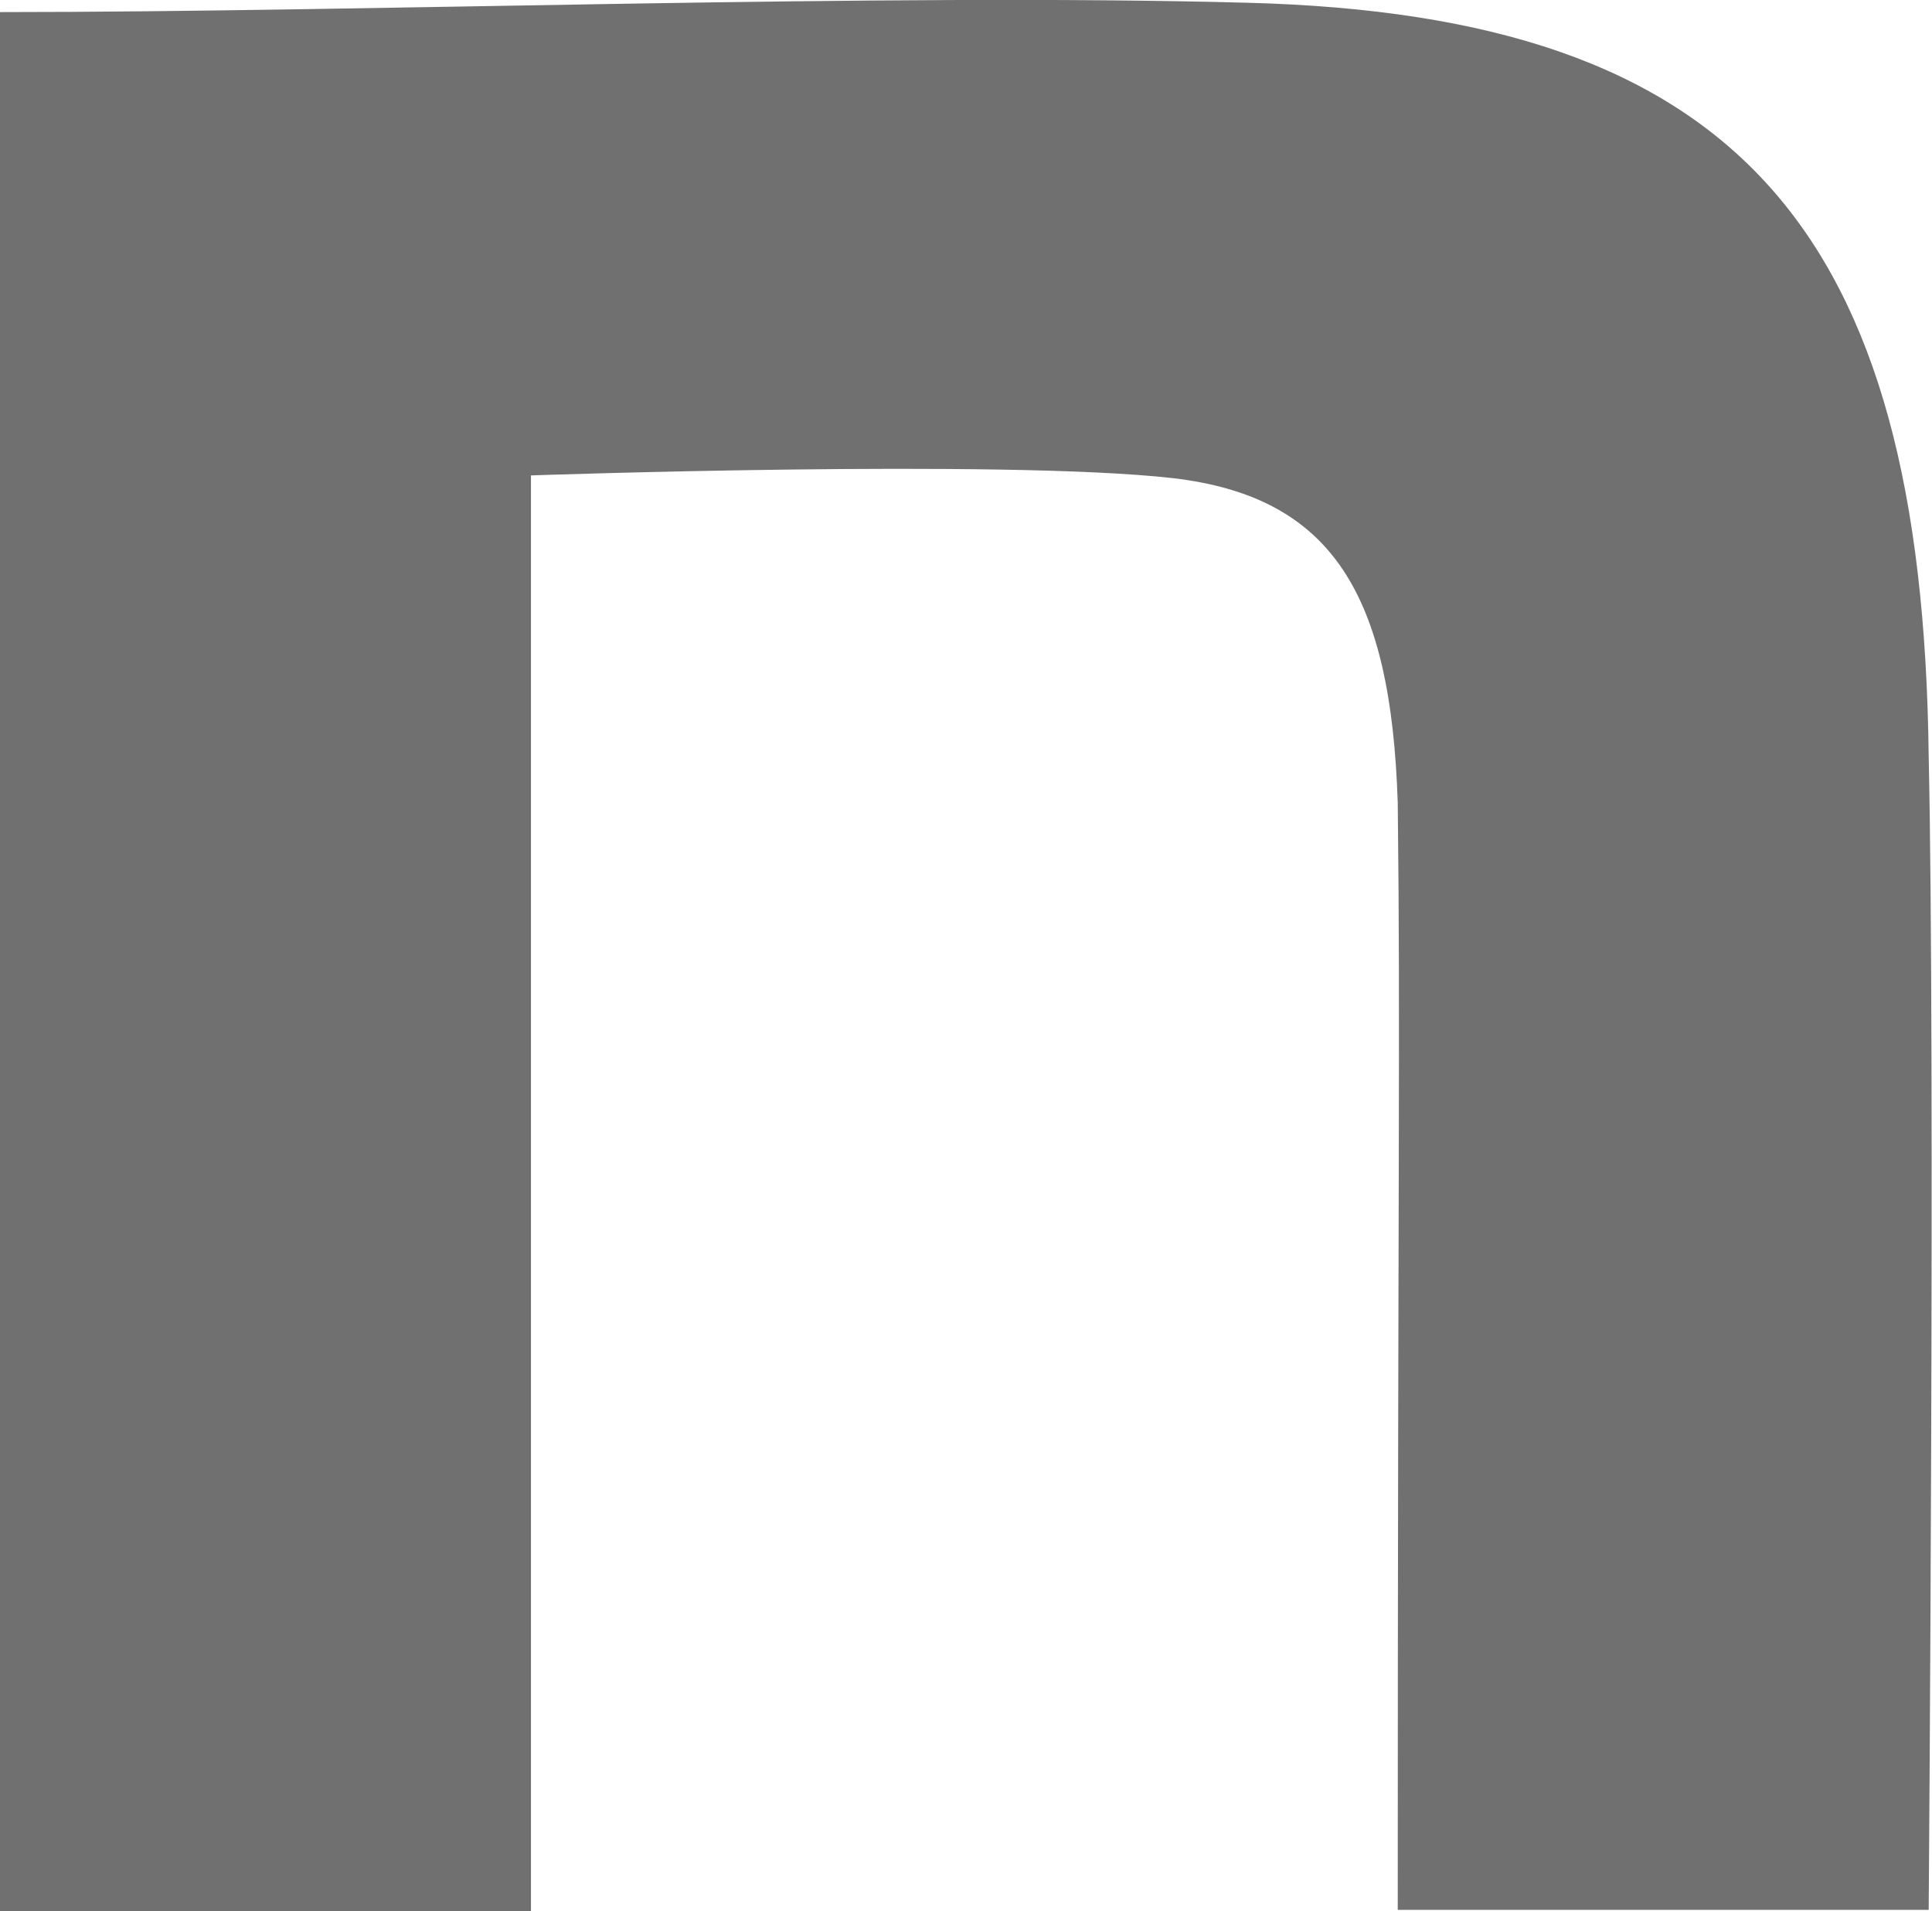 <?xml version="1.0" encoding="UTF-8"?>
<svg id="_レイヤー_1" data-name="レイヤー 1" xmlns="http://www.w3.org/2000/svg" version="1.1" viewBox="0 0 35.15 34.77">
  <defs>
    <style>
      .cls-1 {
        fill: #717070;
        stroke-width: 0px;
      }
    </style>
  </defs>
  <path class="cls-1" d="M0,.22C6.77.22,16.04-.13,22.69.05c8.92.23,12.29,4.12,12.4,13.72.12,5.44,0,20.98,0,20.98h-9.66c0-13.6.05-15.86,0-20.14-.12-3.78-1.18-5.57-4.09-5.91-3.07-.35-11.68-.05-11.68-.05v26.12H0V.22Z"/>
</svg>